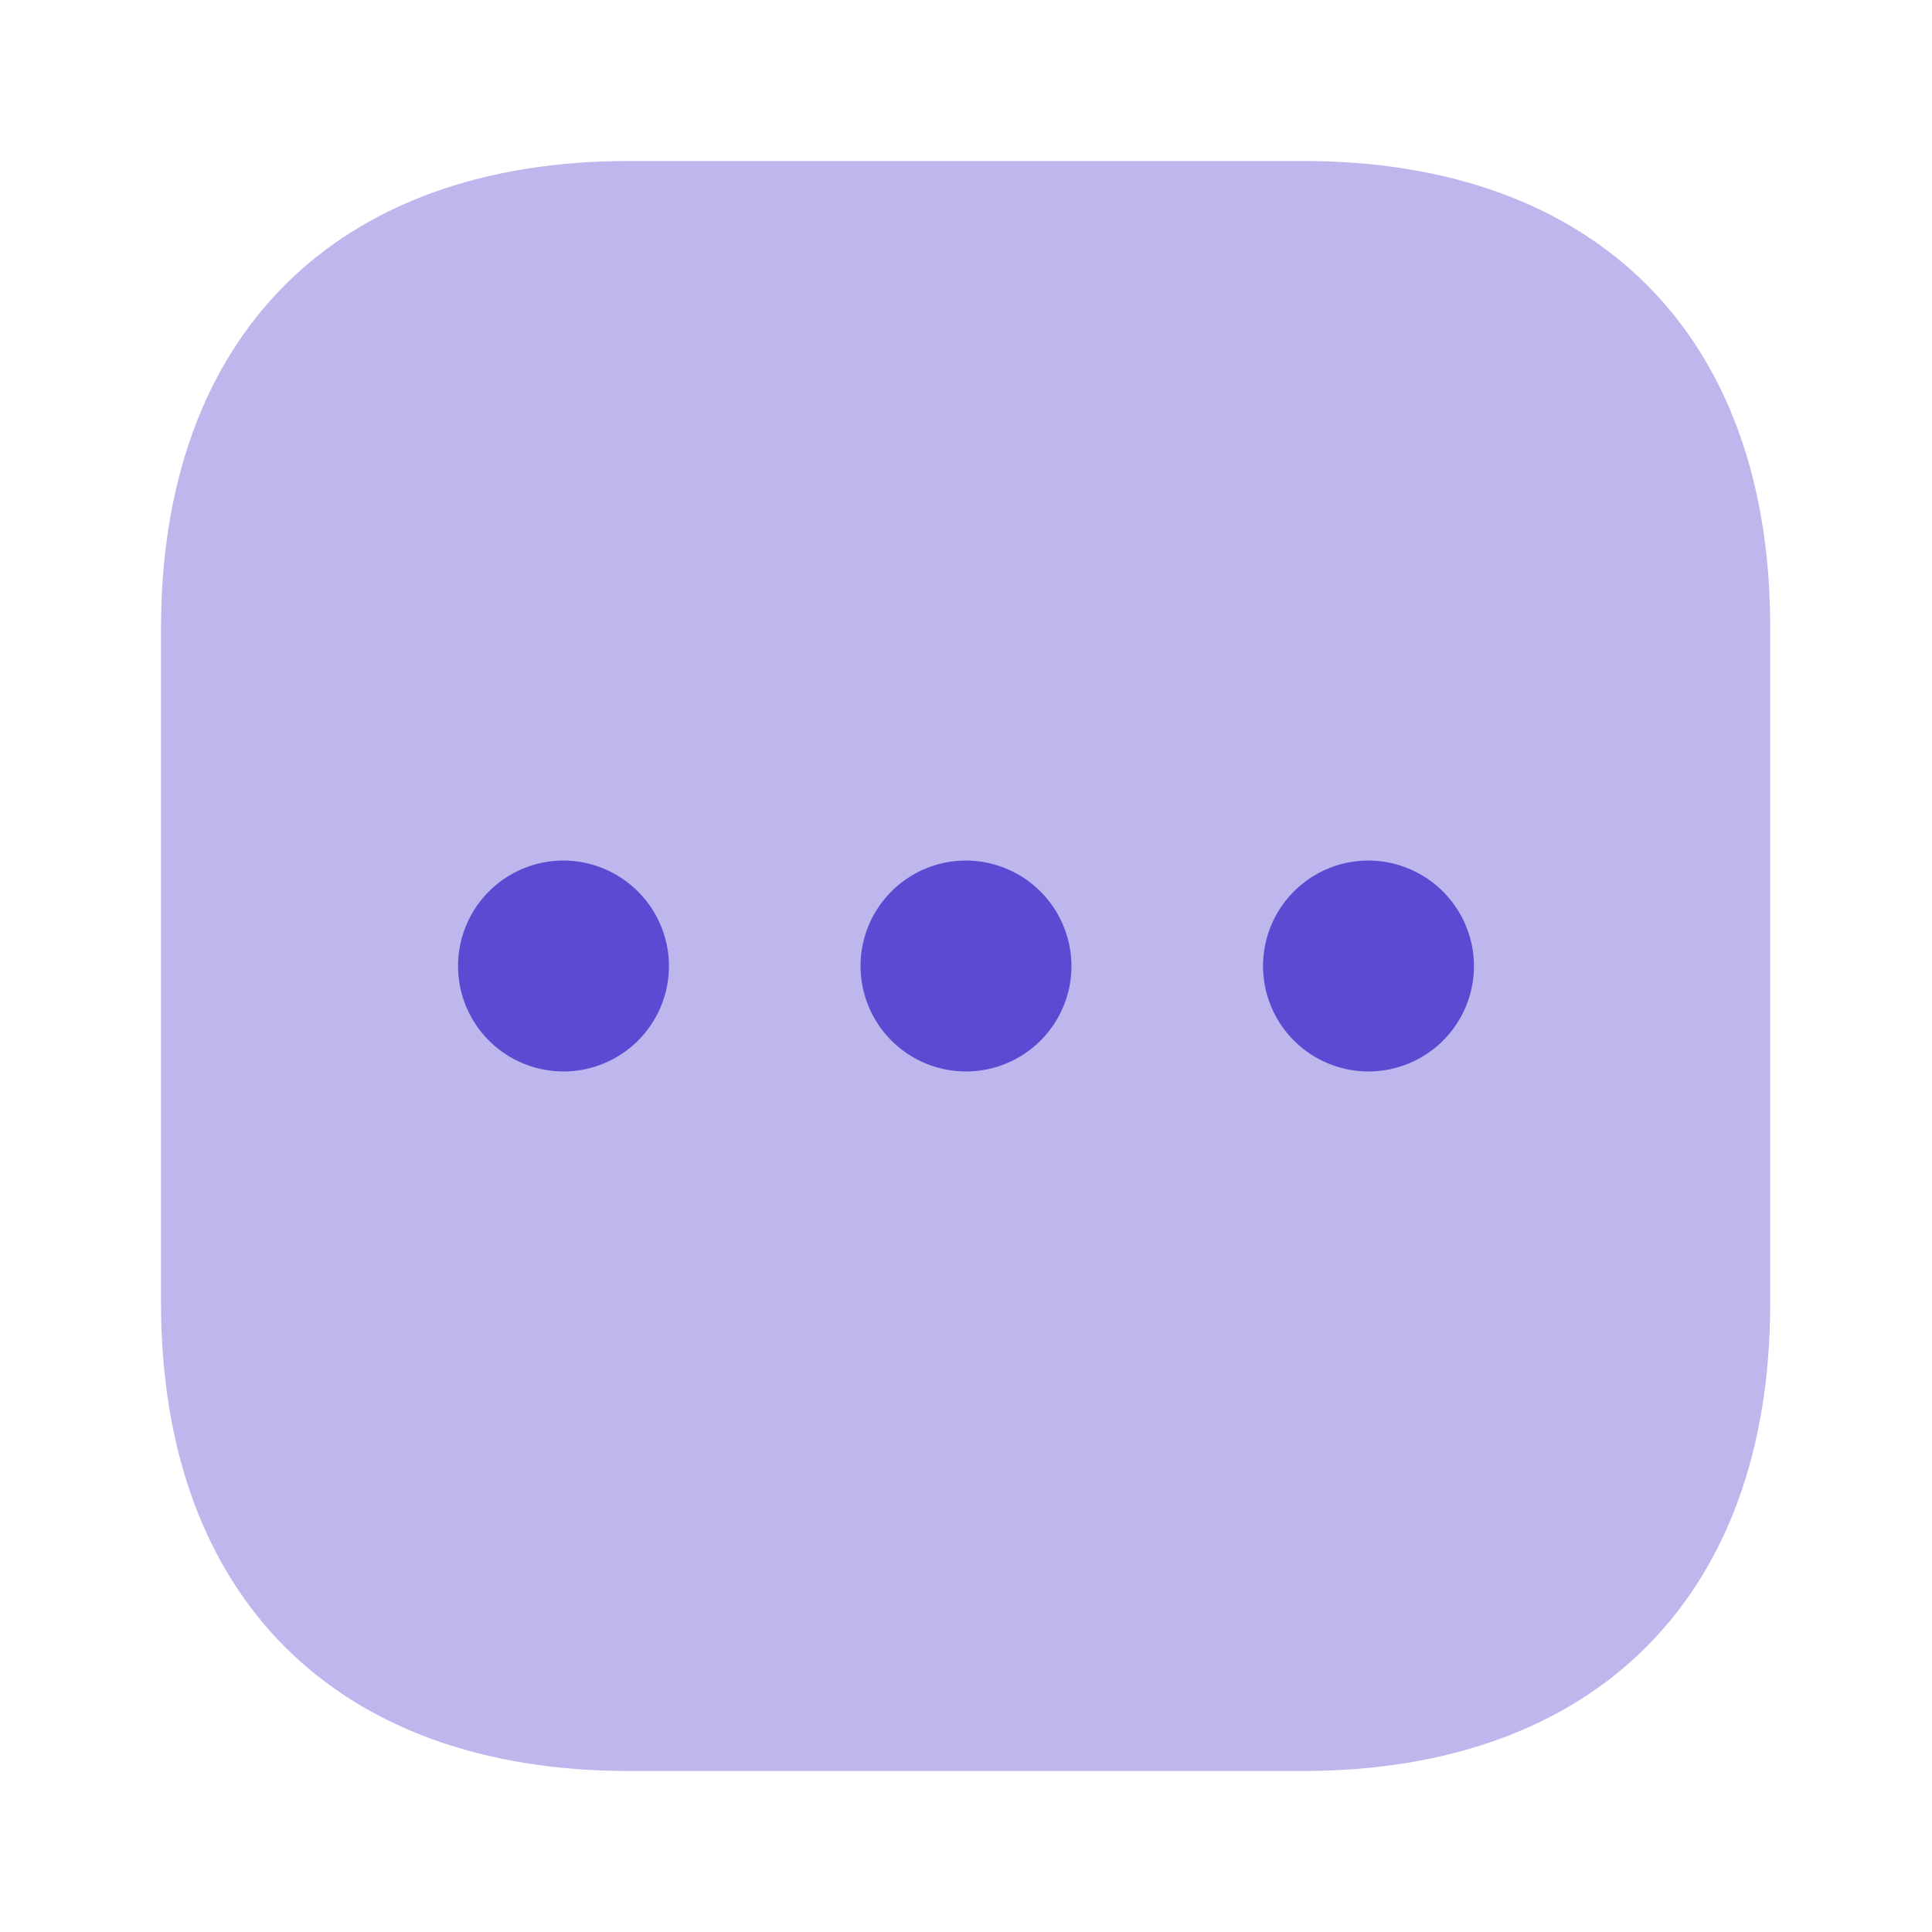 <svg xmlns="http://www.w3.org/2000/svg" width="24" height="24" viewBox="0 0 24 24">
  <g id="vuesax_bulk_more" data-name="vuesax/bulk/more" transform="translate(-556 -188)">
    <g id="more">
      <path id="Vector" d="M14.19,0H5.81C2.17,0,0,2.17,0,5.81v8.37C0,17.83,2.17,20,5.81,20h8.37c3.64,0,5.81-2.17,5.81-5.81V5.81C20,2.17,17.83,0,14.19,0Z" transform="translate(558 190)" fill="#5a4bd2" opacity="0.4"/>
      <path id="Vector-2" data-name="Vector" d="M1.31,0A1.31,1.31,0,1,0,2.62,1.31,1.314,1.314,0,0,0,1.31,0Z" transform="translate(566.69 198.69)" fill="#5a4bd2"/>
      <path id="Vector-3" data-name="Vector" d="M1.31,0A1.31,1.31,0,1,0,2.62,1.31,1.314,1.314,0,0,0,1.31,0Z" transform="translate(561.69 198.69)" fill="#5a4bd2"/>
      <path id="Vector-4" data-name="Vector" d="M1.31,0A1.31,1.31,0,1,0,2.62,1.31,1.314,1.314,0,0,0,1.31,0Z" transform="translate(571.69 198.69)" fill="#5a4bd2"/>
      <path id="Vector-5" data-name="Vector" d="M0,0H24V24H0Z" transform="translate(556 188)" fill="none" opacity="0"/>
    </g>
  </g>
</svg>
